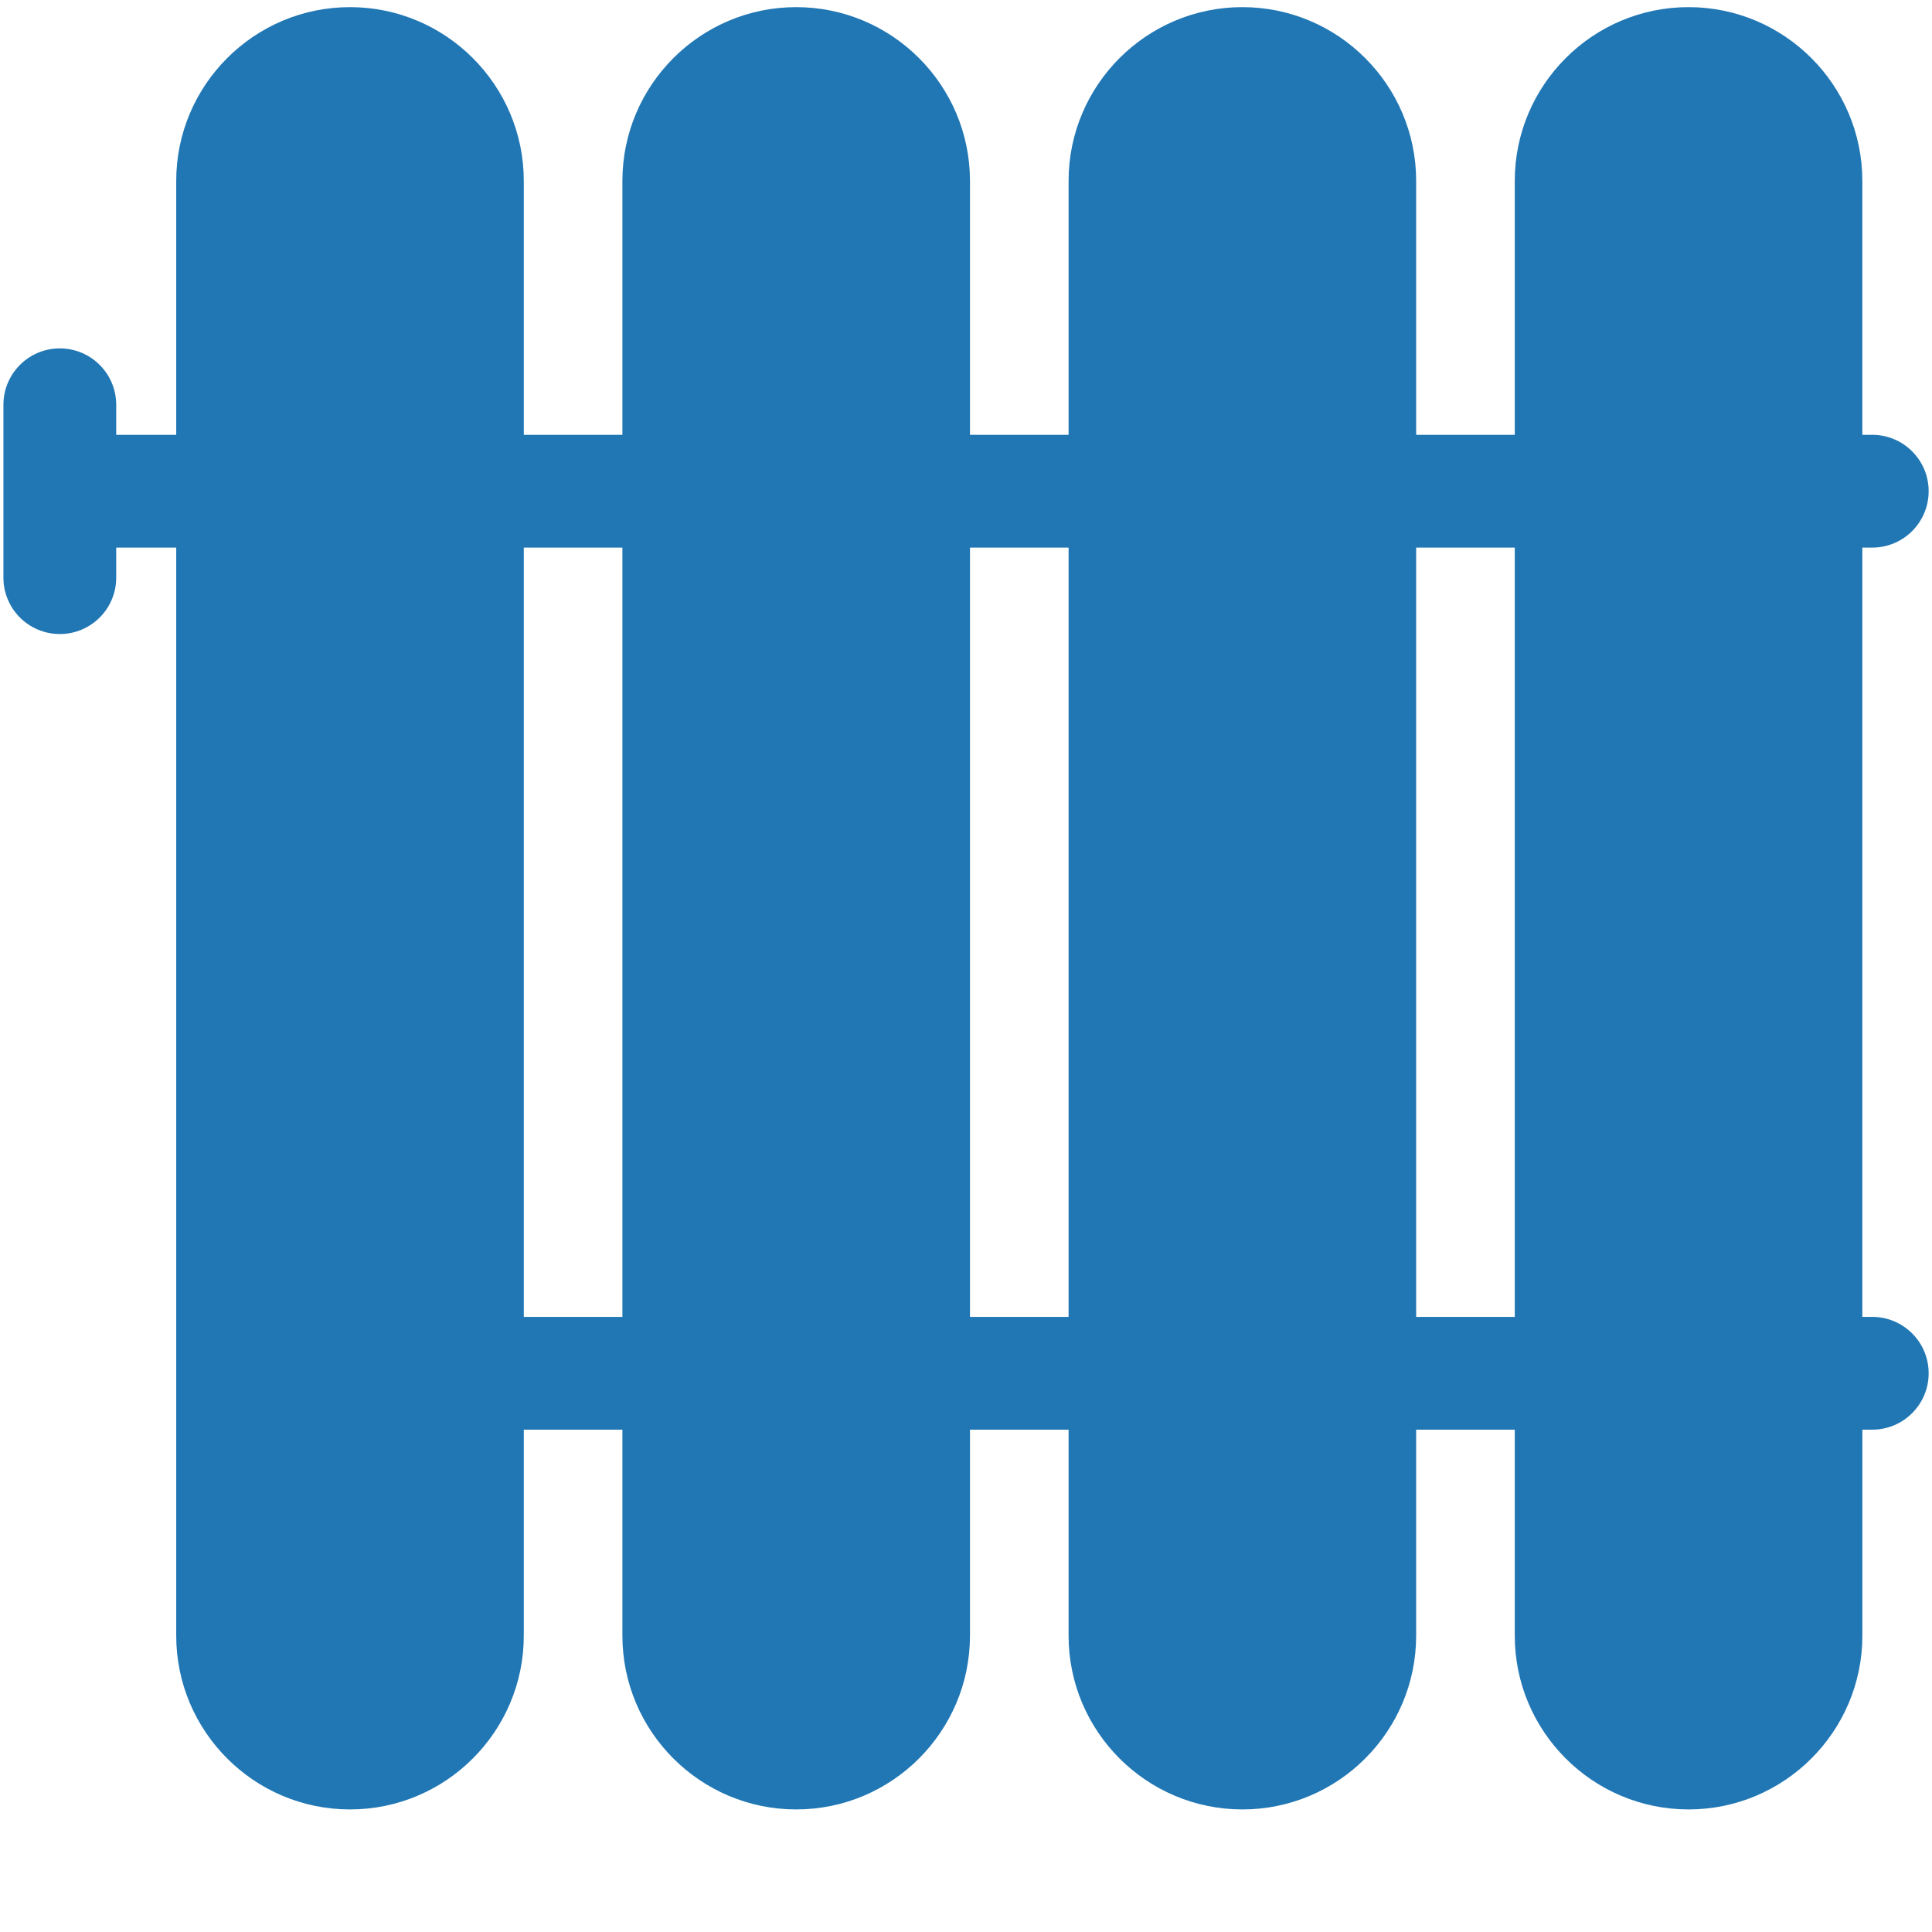 <svg width="52" height="52" viewBox="0 0 52 52" fill="none" xmlns="http://www.w3.org/2000/svg">
<g id="&#208;&#152;&#209;&#129;&#208;&#186;&#208;&#176;&#209;&#130;&#209;&#140; &#209;&#128;&#208;&#181;&#208;&#183;&#209;&#131;&#208;&#187;&#209;&#140;&#209;&#130;&#208;&#176;&#209;&#130;&#209;&#139; &#208;&#180;&#208;&#187;&#209;&#143; &#209;&#128;&#208;&#176;&#208;&#180;&#208;&#184;&#208;&#176;&#209;&#130;&#208;&#190;&#209;&#128; - Flaticon-13 1" clip-path="url(#clip0_10923_2905)">
<g id="Group">
<path id="Vector" d="M50.392 35.444H50.125V14.739H50.392C51.23 14.739 51.91 14.06 51.91 13.221C51.91 12.383 51.23 11.703 50.392 11.703H50.125V4.87C50.125 2.291 48.027 0.192 45.447 0.192C42.868 0.192 40.77 2.291 40.77 4.87V11.703H38.116V4.87C38.116 2.291 36.018 0.192 33.438 0.192C30.859 0.192 28.761 2.291 28.761 4.87V11.703H26.107V4.87C26.107 2.291 24.009 0.192 21.43 0.192C18.851 0.192 16.752 2.291 16.752 4.87V11.703H14.098V4.87C14.098 2.291 12 0.192 9.42 0.192C6.841 0.192 4.743 2.291 4.743 4.87V11.703H3.128V10.896C3.128 10.057 2.448 9.377 1.61 9.377C0.771 9.377 0.092 10.057 0.092 10.896V15.547C0.092 16.386 0.771 17.065 1.61 17.065C2.448 17.065 3.128 16.386 3.128 15.547V14.739H4.743V44.023C4.743 46.603 6.841 48.701 9.42 48.701C12 48.701 14.098 46.603 14.098 44.023V38.48H16.752V44.023C16.752 46.603 18.85 48.701 21.43 48.701C24.009 48.701 26.107 46.603 26.107 44.023V38.48H28.761V44.023C28.761 46.603 30.859 48.701 33.439 48.701C36.018 48.701 38.116 46.603 38.116 44.023V38.48H40.77V44.023C40.77 46.603 42.868 48.701 45.448 48.701C48.027 48.701 50.126 46.603 50.126 44.023V38.48H50.392C51.23 38.48 51.91 37.8 51.91 36.962C51.91 36.123 51.23 35.444 50.392 35.444ZM14.098 35.444V14.739H16.752V35.444L14.098 35.444ZM26.107 35.444V14.739H28.761V35.444L26.107 35.444ZM38.116 35.444V14.739H40.77V35.444L38.116 35.444Z" fill="#2177B4"/>
</g>
</g>
<defs>
<clipPath id="clip0_10923_2905">
<rect width="51.818" height="51.818" fill="white" transform="translate(0.092 0.091)"/>
</clipPath>
</defs>
</svg>
